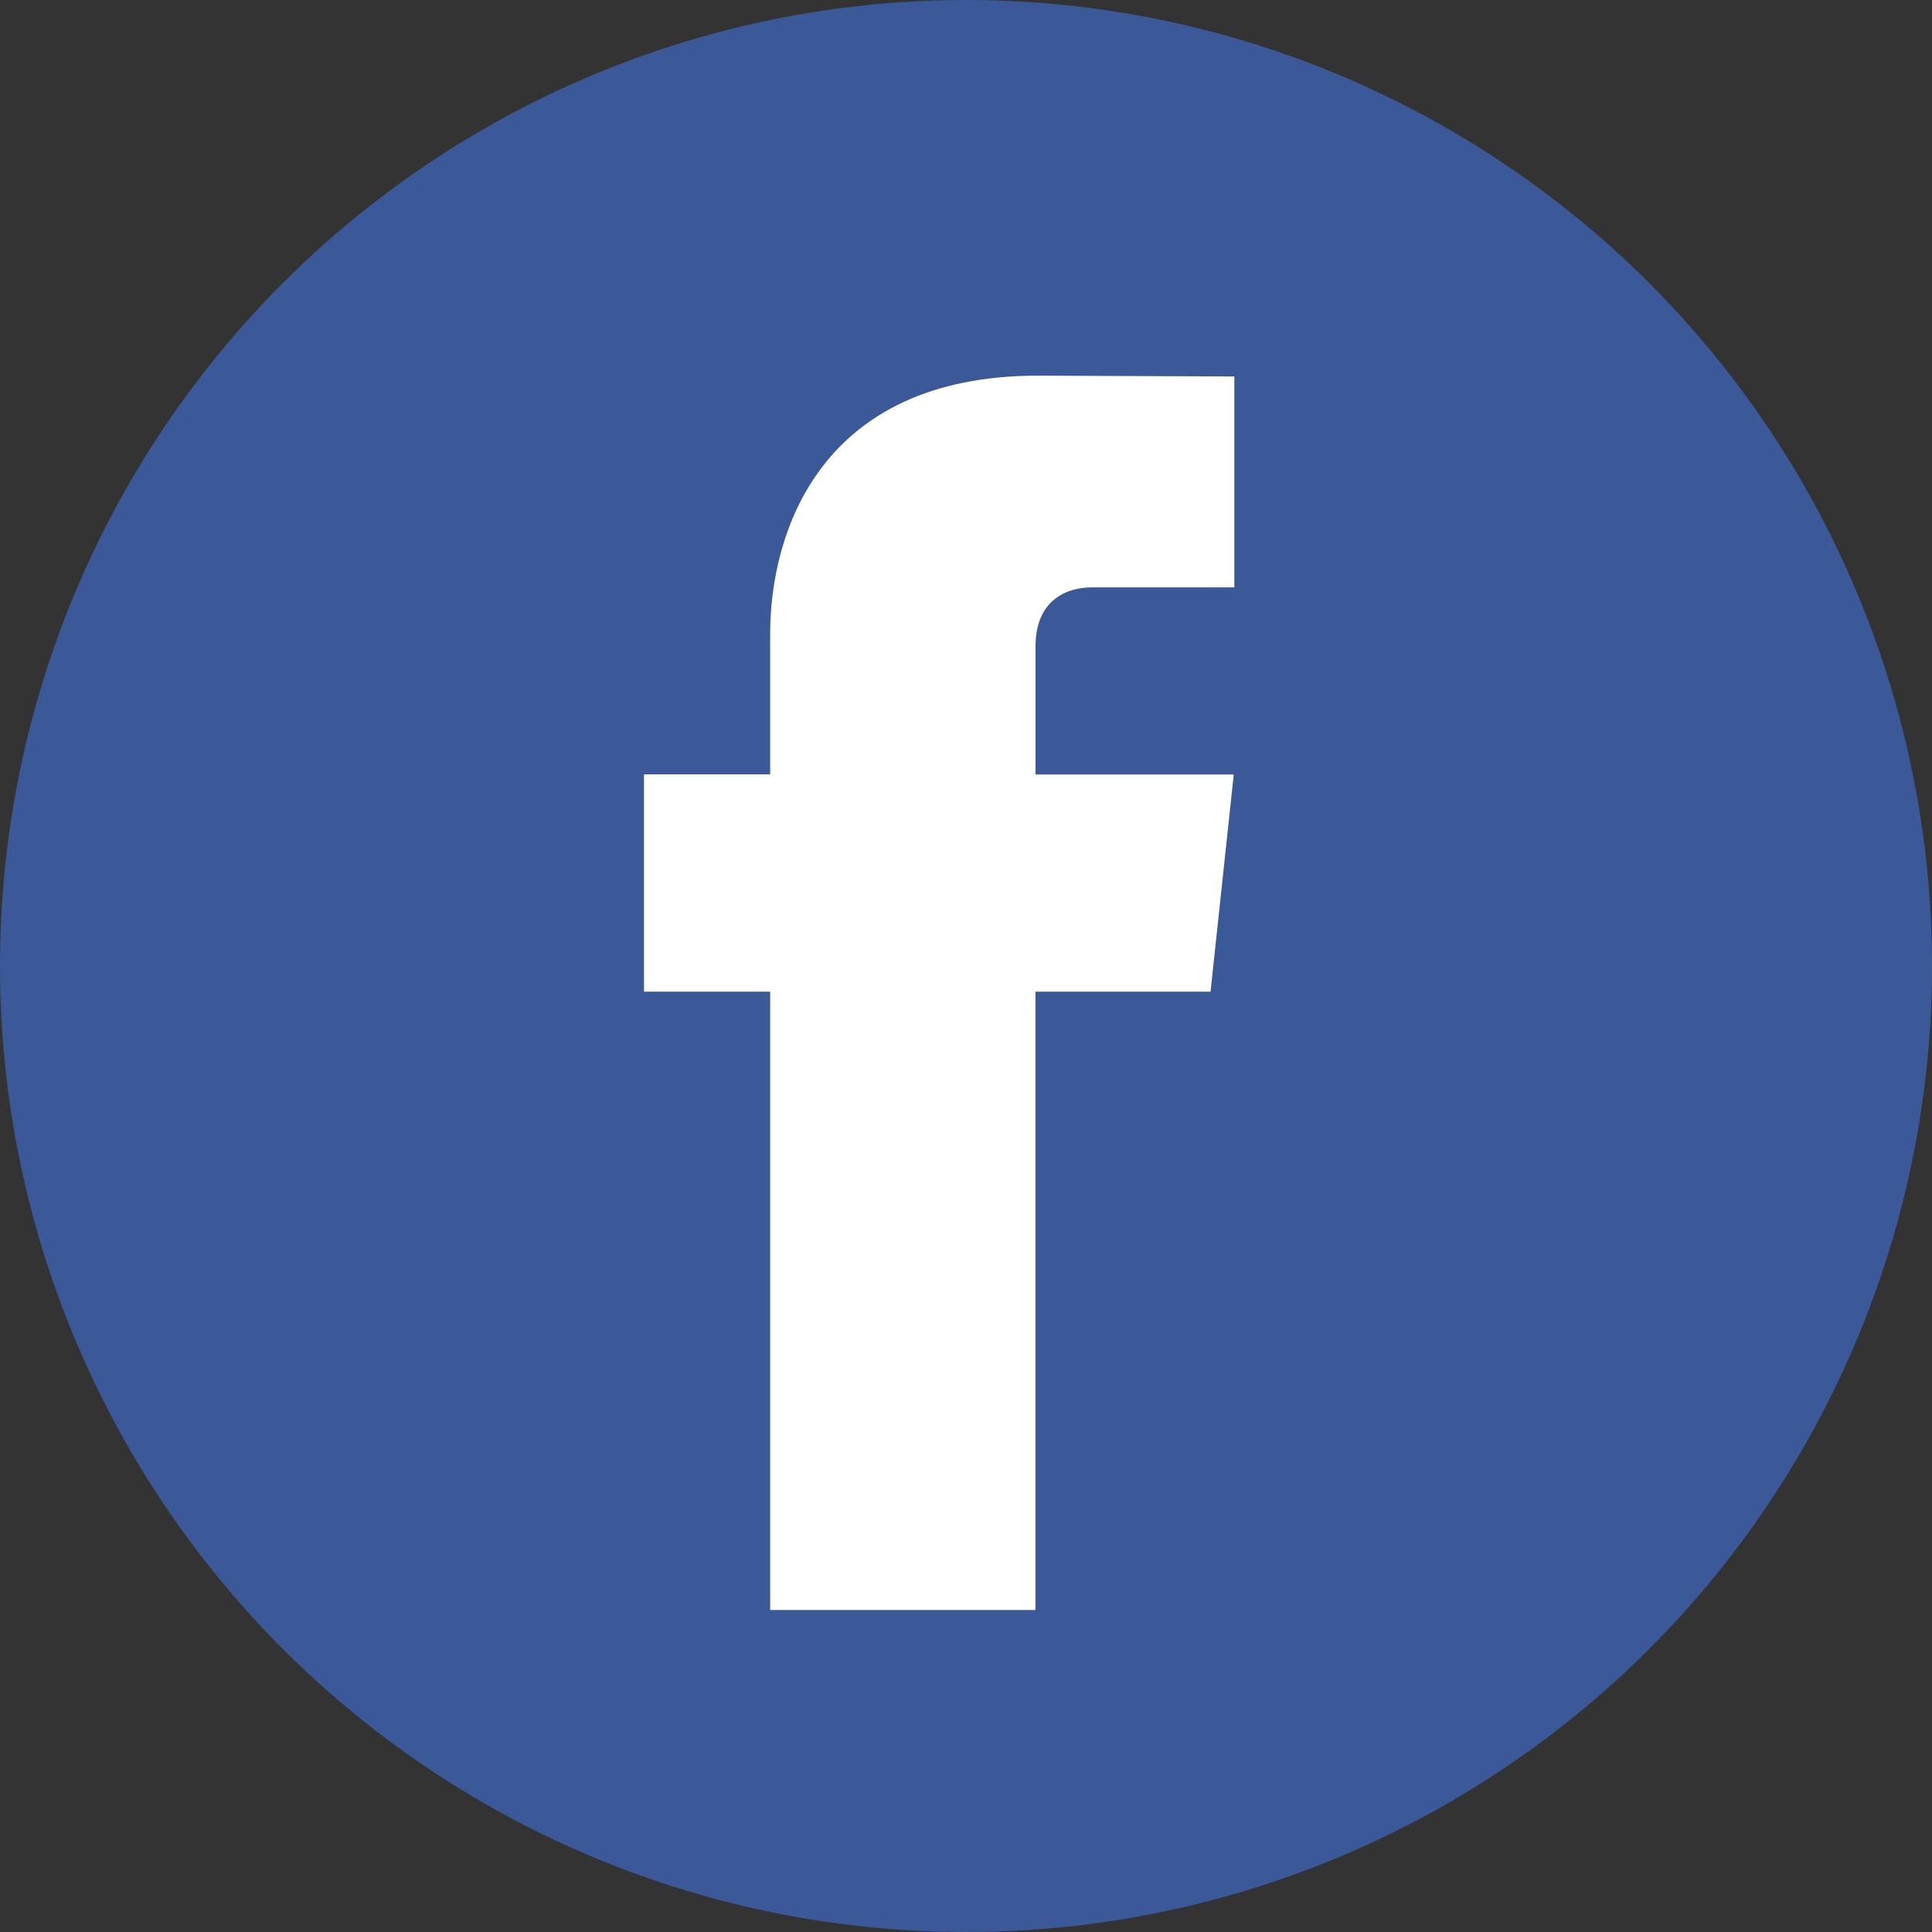 <?xml version="1.0" encoding="UTF-8"?>
<svg width="36px" height="36px" viewBox="0 0 36 36" version="1.1" xmlns="http://www.w3.org/2000/svg" xmlns:xlink="http://www.w3.org/1999/xlink">
    <rect x="0" y="0" width="36" height="36" fill="#333333" stroke="none"/>
    <!-- Generator: sketchtool 52.4 (67378) - http://www.bohemiancoding.com/sketch -->
    <title>35407800-091B-4388-9D63-C348264F4306</title>
    <desc>Created with sketchtool.</desc>
    <g id="Page-1" stroke="none" stroke-width="1" fill="none" fill-rule="evenodd">
        <g id="Homepage---Desktop" transform="translate(-250, -3176)" fill-rule="nonzero">
            <g id="Footer-Section" transform="translate(0, 2400)">
                <g id="Social-icons" transform="translate(250, 776)">
                    <g id="facebook">
                        <circle id="Oval" fill="#3B5998" cx="18" cy="18" r="18"></circle>
                        <path d="M22.557,18.478 L19.294,18.478 L19.294,30 L14.351,30 L14.351,18.478 L12,18.478 L12,14.429 L14.351,14.429 L14.351,11.808 C14.351,9.934 15.274,7 19.338,7 L23,7.015 L23,10.945 L20.343,10.945 C19.907,10.945 19.295,11.155 19.295,12.049 L19.295,14.432 L22.989,14.432 L22.557,18.478 Z" id="Shape" fill="#FFFFFF"></path>
                    </g>
                </g>
            </g>
        </g>
    </g>
</svg>